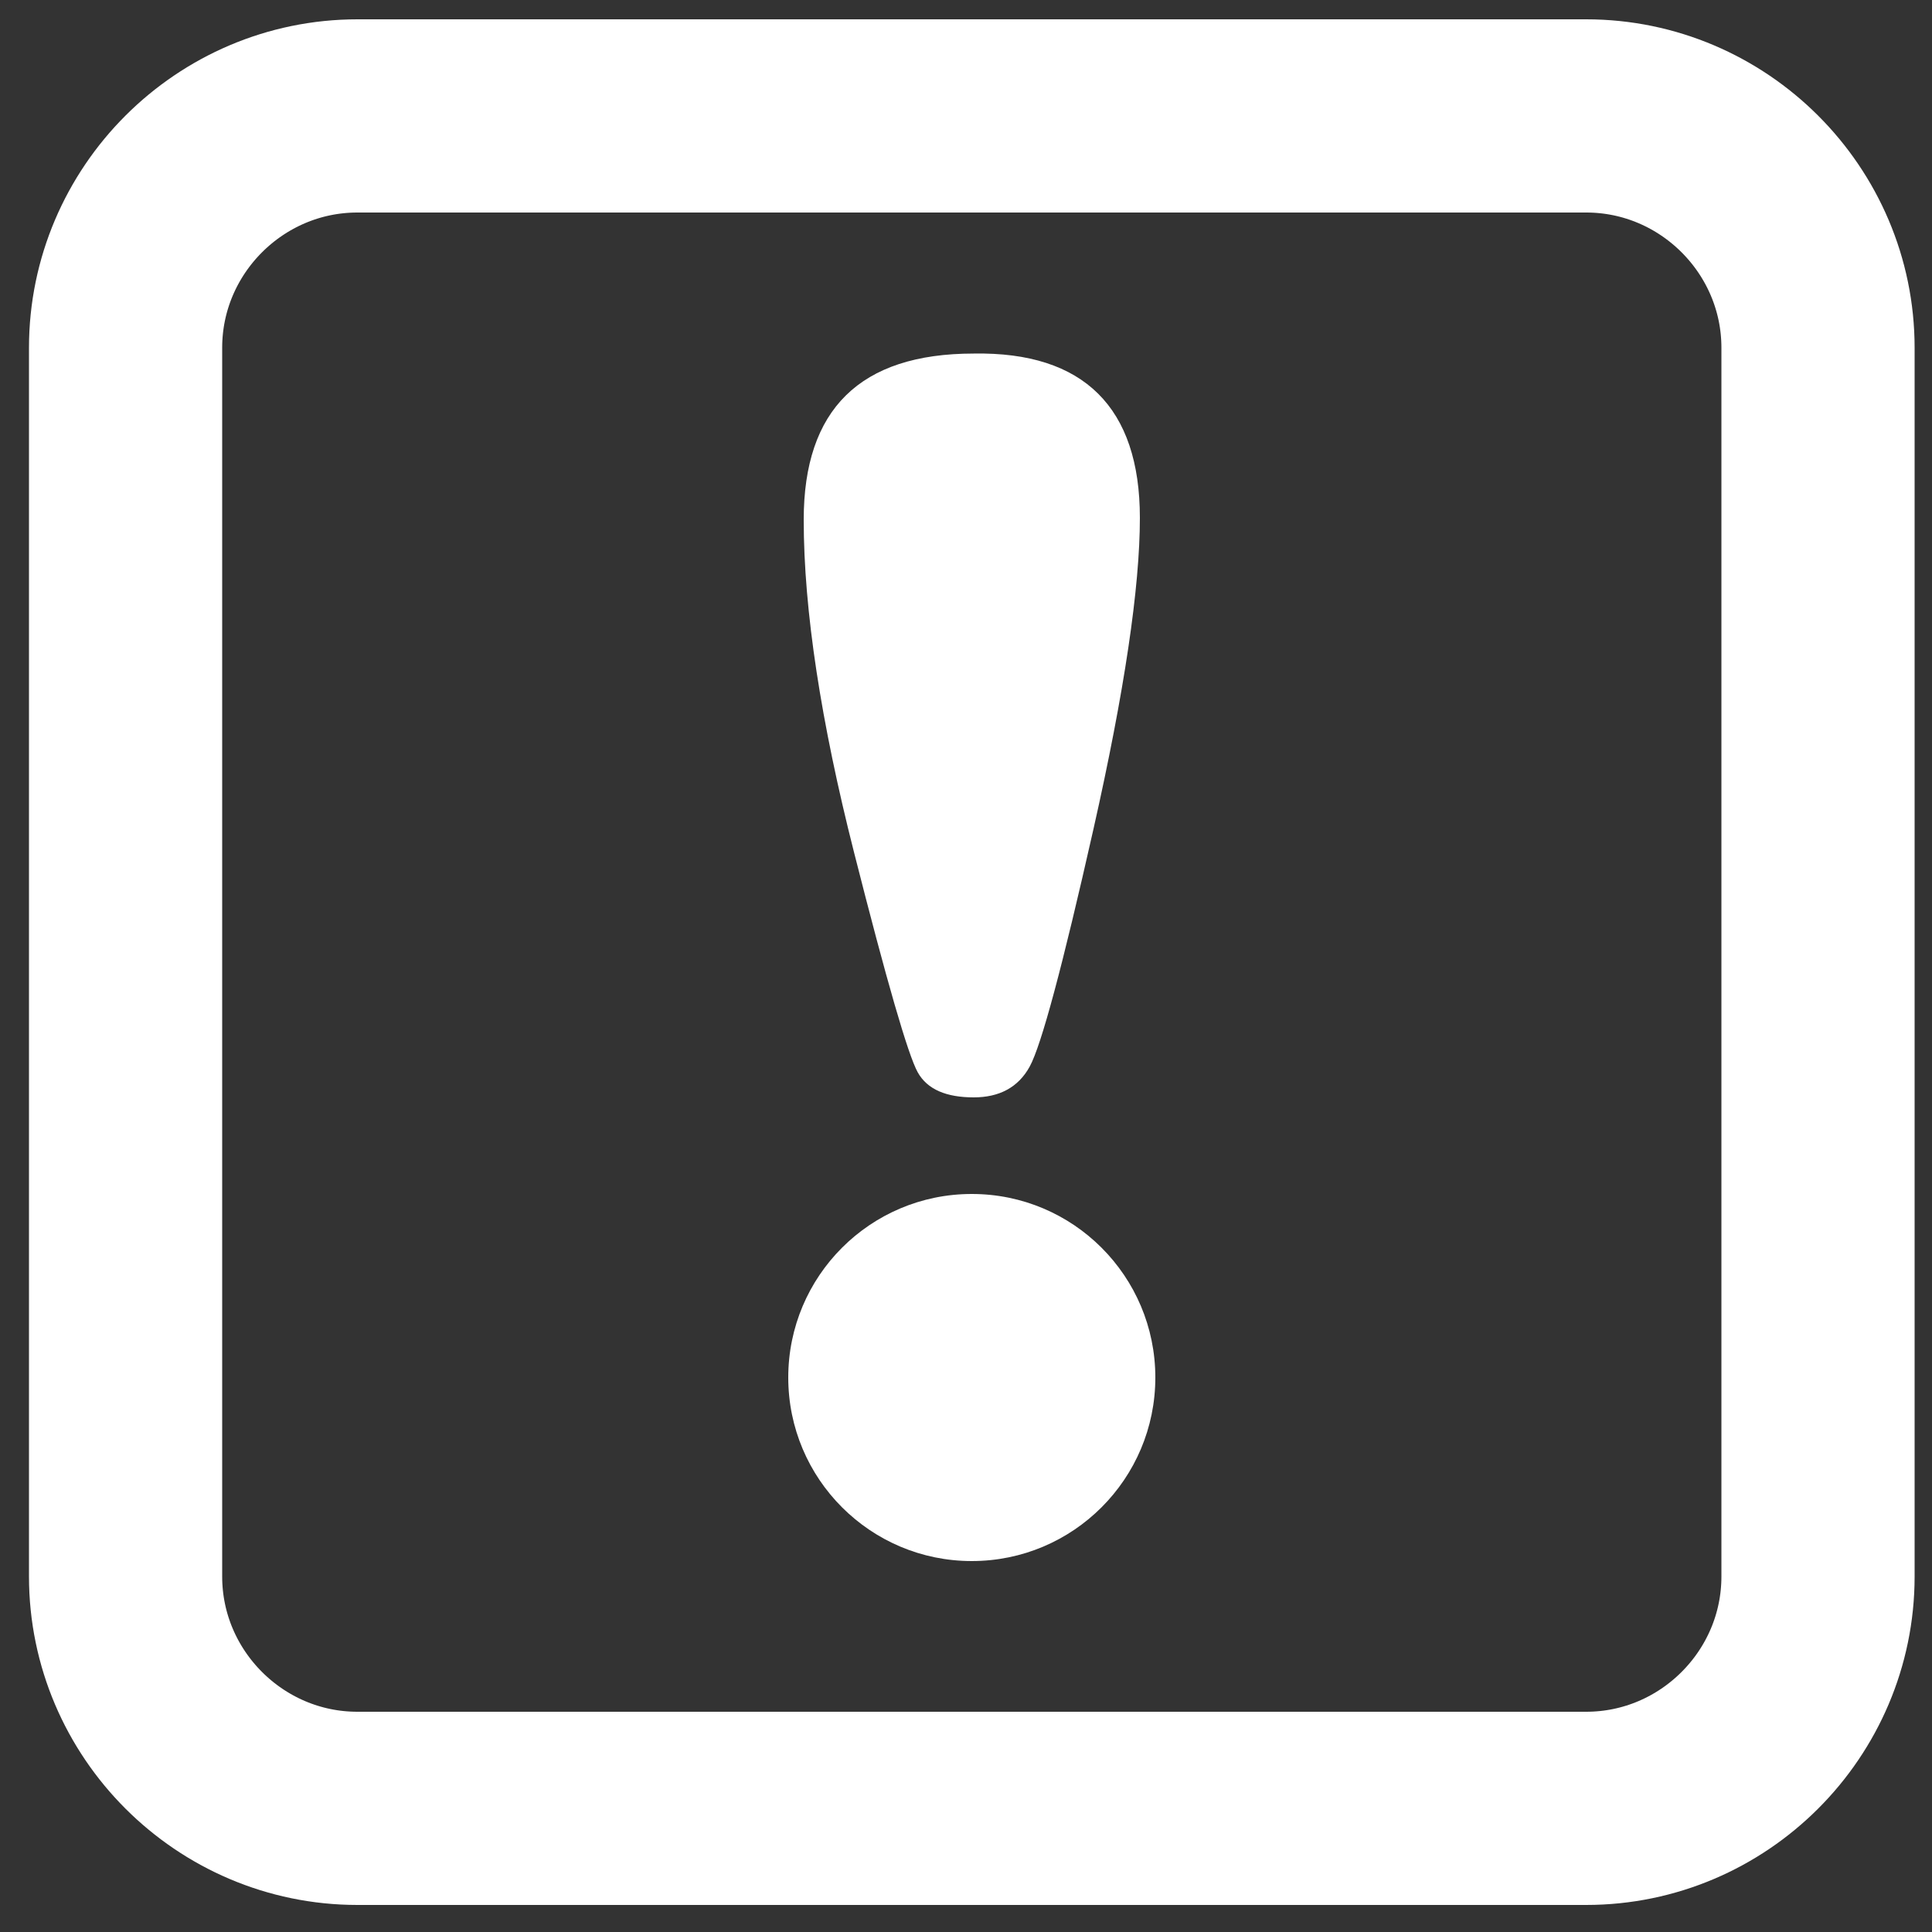 <?xml version="1.0" encoding="utf-8"?>
<!-- Generator: Adobe Illustrator 21.1.0, SVG Export Plug-In . SVG Version: 6.00 Build 0)  -->
<svg version="1.1" xmlns="http://www.w3.org/2000/svg" xmlns:xlink="http://www.w3.org/1999/xlink" x="0px" y="0px"
	 viewBox="0 0 100 100" style="enable-background:new 0 0 100 100;" xml:space="preserve">
<rect x="0" y="0" width="100" height="100" fill="#333333" stroke="none"/>
<style type="text/css">
	.st0{fill:none;stroke:#FFFFFF;stroke-width:10;stroke-miterlimit:10;}
	.st1{fill:#FFFFFF;}
</style>
<g id="Layer_1">
	<path class="st0" d="M82.1,93.6H18.5c-6.6,0-12-5.4-12-12V18c0-6.6,5.4-12,12-12h63.6c6.6,0,12,5.4,12,12v63.6
		C94.1,88.2,88.7,93.6,82.1,93.6z"/>
	<g>
		<path class="st1" d="M59,26.8c0,3.6-0.8,9-2.4,16.1C55,50,53.9,54.1,53.3,55.2c-0.6,1.1-1.6,1.6-2.9,1.6c-1.4,0-2.4-0.4-2.9-1.3
			c-0.5-0.9-1.6-4.7-3.3-11.4c-1.7-6.7-2.6-12.5-2.6-17.2c0-5.7,2.9-8.6,8.8-8.6C56.1,18.2,59,21.1,59,26.8z"/>
	</g>
	<circle class="st1" cx="50.3" cy="71.3" r="9.5"/>
</g>
<g id="Layer_2">
</g>
</svg>
